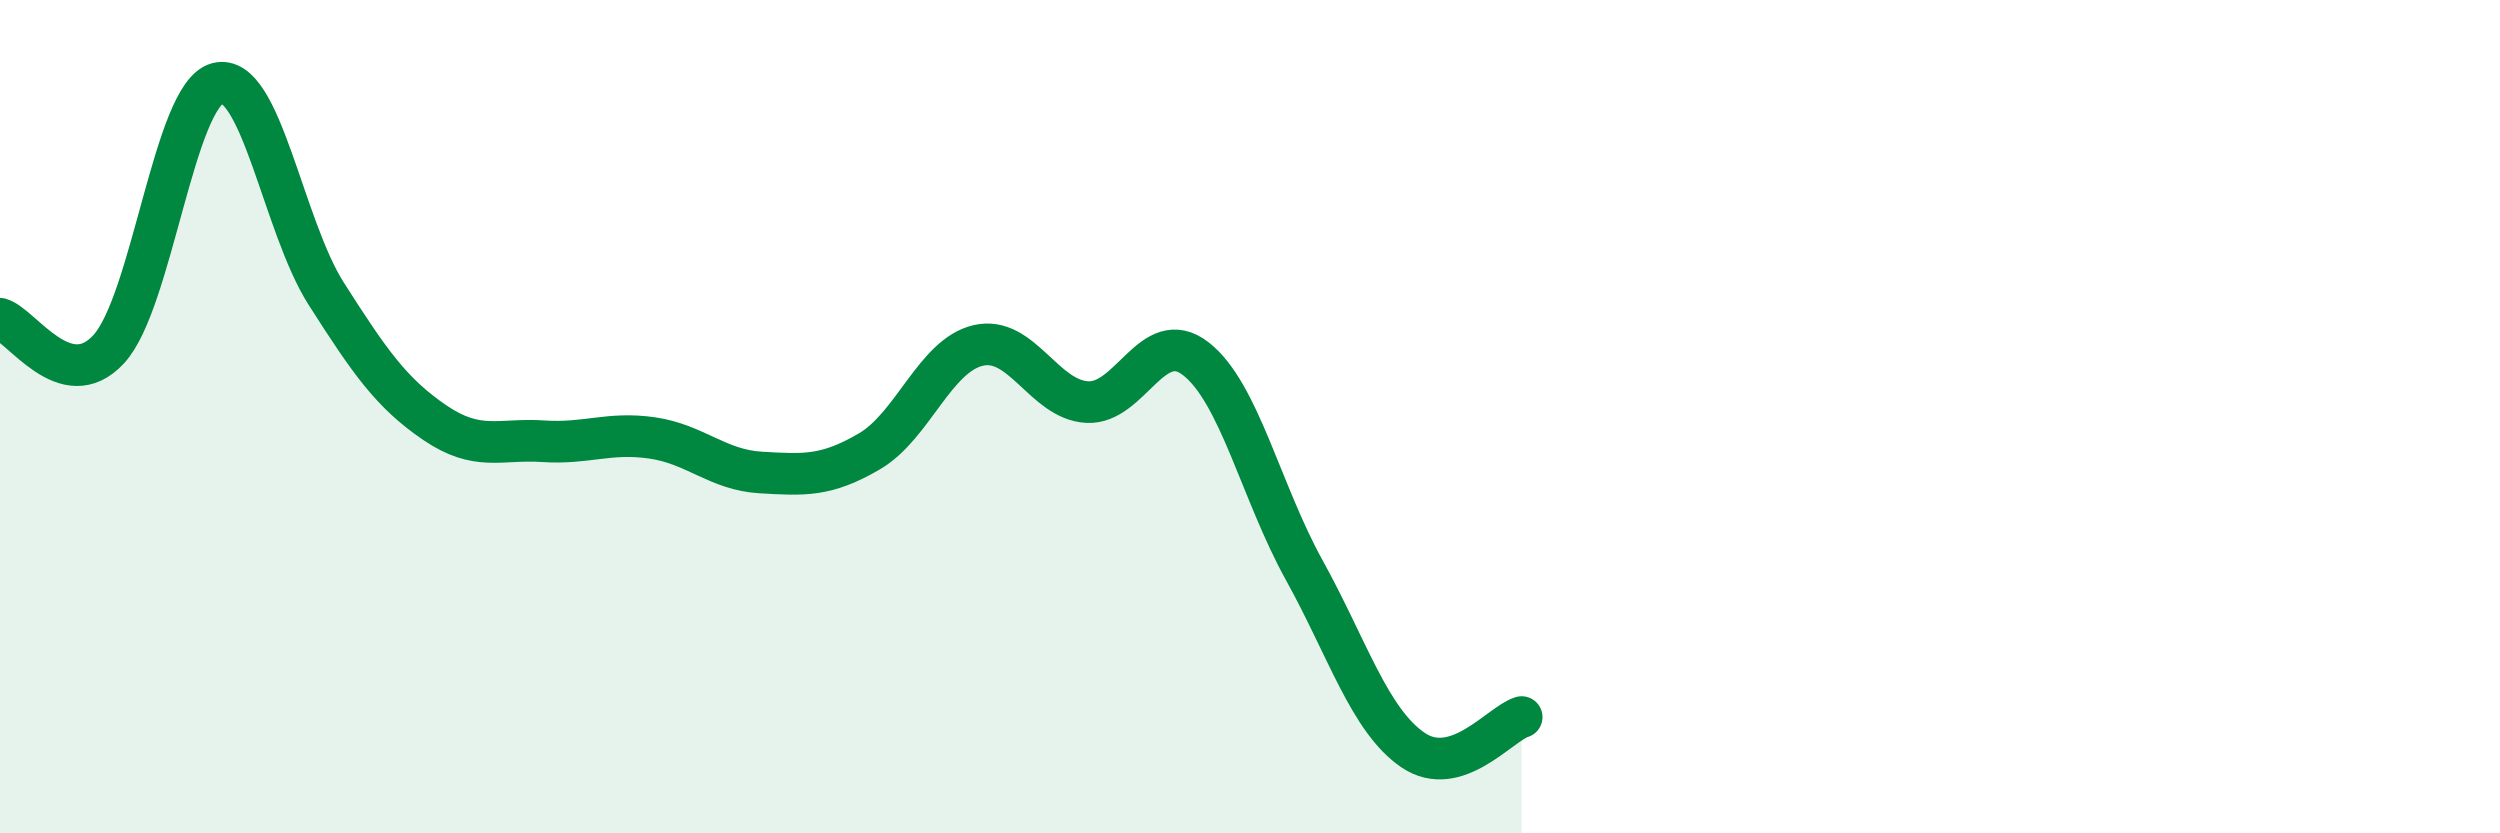 
    <svg width="60" height="20" viewBox="0 0 60 20" xmlns="http://www.w3.org/2000/svg">
      <path
        d="M 0,7.65 C 0.52,7.8 1.57,9.51 2.61,8.38 C 3.65,7.25 4.18,2.27 5.22,2 C 6.26,1.73 6.79,5.42 7.83,7.05 C 8.87,8.68 9.39,9.43 10.43,10.14 C 11.47,10.85 12,10.52 13.04,10.59 C 14.08,10.66 14.61,10.36 15.65,10.51 C 16.69,10.66 17.22,11.28 18.26,11.34 C 19.3,11.4 19.83,11.44 20.87,10.83 C 21.91,10.22 22.44,8.53 23.48,8.29 C 24.52,8.05 25.05,9.59 26.09,9.65 C 27.13,9.71 27.66,7.8 28.7,8.61 C 29.74,9.42 30.26,11.8 31.3,13.68 C 32.34,15.56 32.87,17.29 33.91,18 C 34.95,18.71 36,17.37 36.52,17.21L36.52 20L0 20Z"
        fill="#008740"
        opacity="0.1"
        stroke-linecap="round"
        stroke-linejoin="round"
      />
      <path
        d="M 0,7.65 C 0.52,7.8 1.57,9.51 2.61,8.38 C 3.65,7.25 4.18,2.27 5.22,2 C 6.26,1.73 6.79,5.42 7.83,7.05 C 8.87,8.68 9.39,9.43 10.43,10.14 C 11.47,10.85 12,10.52 13.04,10.59 C 14.08,10.66 14.61,10.36 15.65,10.51 C 16.69,10.66 17.22,11.28 18.26,11.34 C 19.3,11.4 19.83,11.44 20.87,10.83 C 21.91,10.22 22.44,8.53 23.48,8.29 C 24.52,8.05 25.05,9.59 26.09,9.65 C 27.13,9.71 27.66,7.8 28.7,8.61 C 29.74,9.42 30.26,11.8 31.3,13.68 C 32.34,15.56 32.87,17.29 33.91,18 C 34.95,18.71 36,17.37 36.52,17.21"
        stroke="#008740"
        stroke-width="1"
        fill="none"
        stroke-linecap="round"
        stroke-linejoin="round"
      />
    </svg>
  